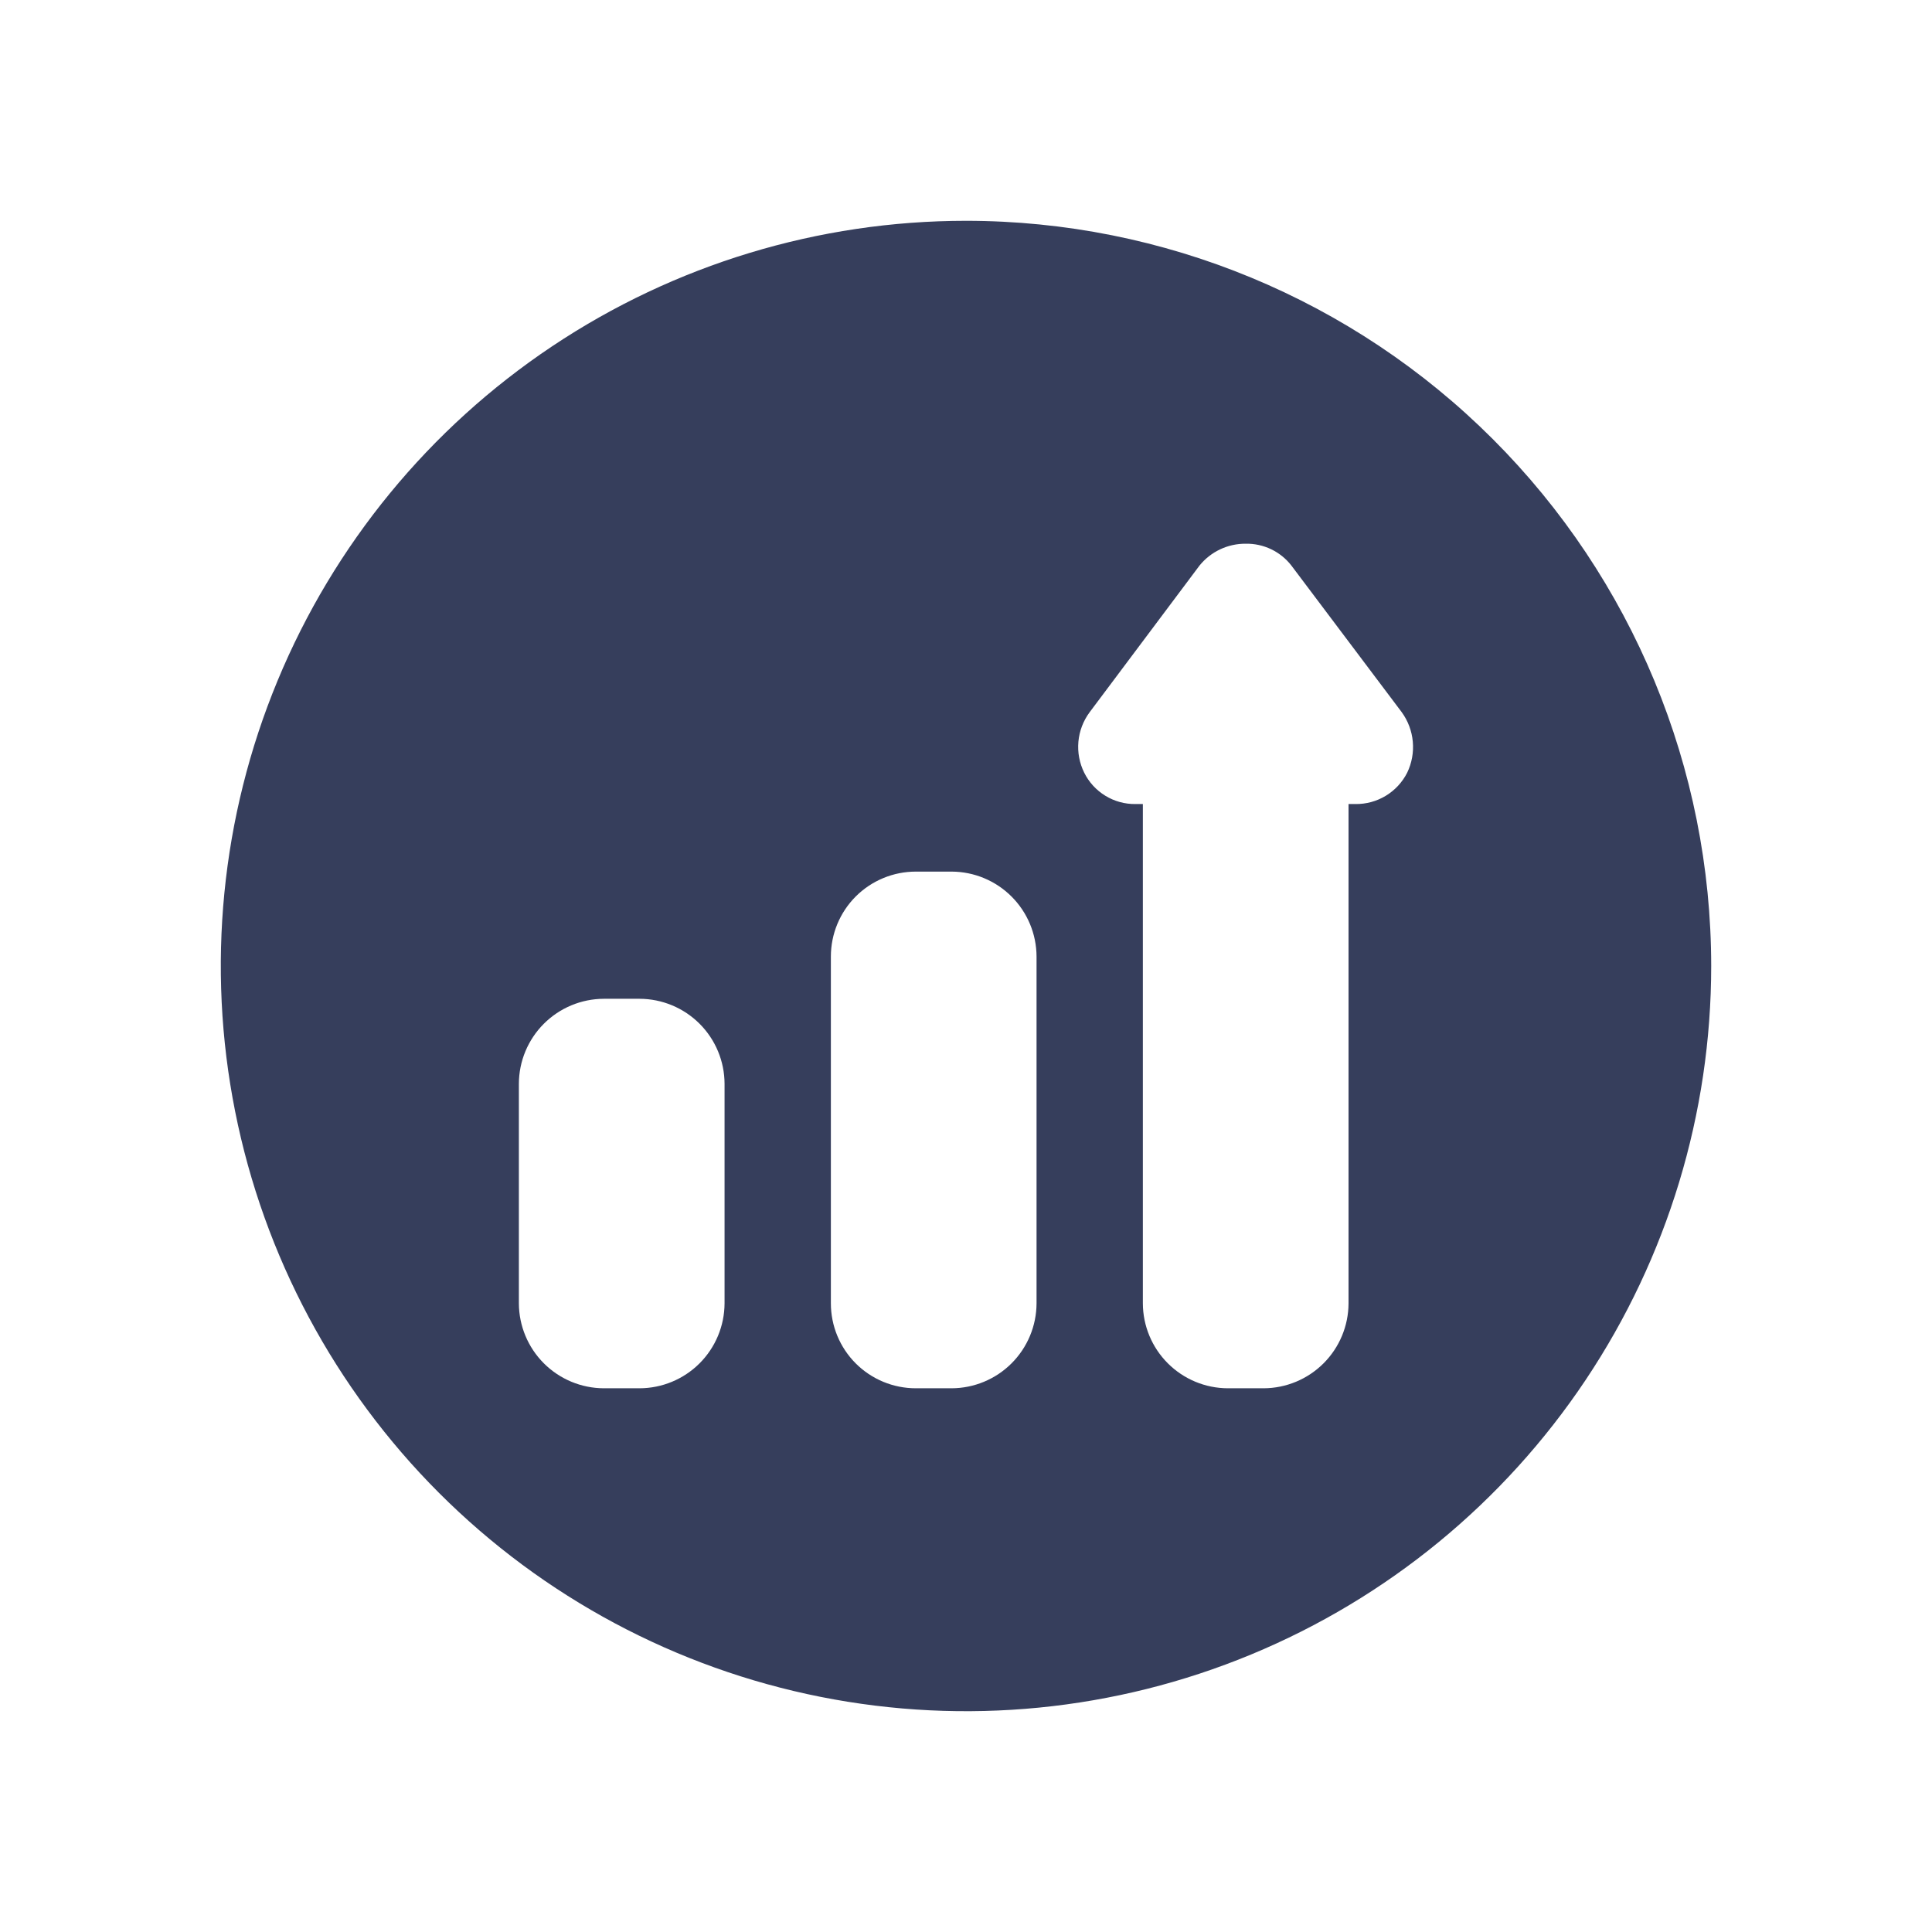 <svg width="140" height="140" viewBox="0 0 140 140" fill="none" xmlns="http://www.w3.org/2000/svg">
<path d="M70 16C59.32 16 48.88 19.167 39.999 25.101C31.119 31.034 24.198 39.468 20.11 49.335C16.023 59.202 14.954 70.06 17.038 80.535C19.121 91.01 24.264 100.632 31.816 108.184C39.368 115.736 48.99 120.879 59.465 122.962C69.94 125.046 80.798 123.977 90.665 119.889C100.532 115.802 108.966 108.881 114.899 100.001C120.833 91.121 124 80.68 124 70C123.995 55.68 118.304 41.948 108.178 31.822C98.052 21.696 84.32 16.005 70 16ZM52.504 94.444C52.499 96.075 51.848 97.638 50.695 98.791C49.542 99.944 47.979 100.595 46.348 100.6H43.756C42.125 100.595 40.562 99.944 39.409 98.791C38.256 97.638 37.605 96.075 37.6 94.444V78.532C37.605 76.901 38.256 75.338 39.409 74.185C40.562 73.032 42.125 72.381 43.756 72.376H46.348C47.979 72.381 49.542 73.032 50.695 74.185C51.848 75.338 52.499 76.901 52.504 78.532V94.444ZM75.112 94.444C75.107 96.075 74.456 97.638 73.303 98.791C72.15 99.944 70.587 100.595 68.956 100.6H66.364C65.555 100.6 64.755 100.441 64.008 100.132C63.261 99.823 62.582 99.37 62.01 98.798C61.438 98.226 60.985 97.547 60.676 96.8C60.367 96.053 60.208 95.252 60.208 94.444V69.316C60.208 68.507 60.367 67.707 60.676 66.96C60.985 66.213 61.438 65.534 62.01 64.962C62.582 64.391 63.261 63.937 64.008 63.628C64.755 63.319 65.555 63.16 66.364 63.16H68.956C70.587 63.165 72.15 63.816 73.303 64.969C74.456 66.122 75.107 67.685 75.112 69.316V94.444ZM101.968 55.996C101.618 56.686 101.082 57.264 100.42 57.665C99.758 58.066 98.998 58.273 98.224 58.264H97.72V94.444C97.715 96.075 97.064 97.638 95.911 98.791C94.758 99.944 93.195 100.595 91.564 100.6H88.972C87.341 100.595 85.778 99.944 84.625 98.791C83.472 97.638 82.821 96.075 82.816 94.444V58.264H82.276C81.507 58.273 80.752 58.065 80.096 57.663C79.44 57.262 78.91 56.684 78.568 55.996C78.222 55.299 78.075 54.519 78.145 53.744C78.215 52.969 78.499 52.228 78.964 51.604L86.92 40.984C87.323 40.485 87.833 40.084 88.413 39.809C88.993 39.535 89.627 39.395 90.268 39.4C90.905 39.388 91.537 39.525 92.112 39.8C92.687 40.075 93.189 40.48 93.58 40.984L101.572 51.604C102.029 52.232 102.308 52.972 102.377 53.745C102.447 54.519 102.306 55.297 101.968 55.996Z" fill="#363E5C"/>
</svg>
